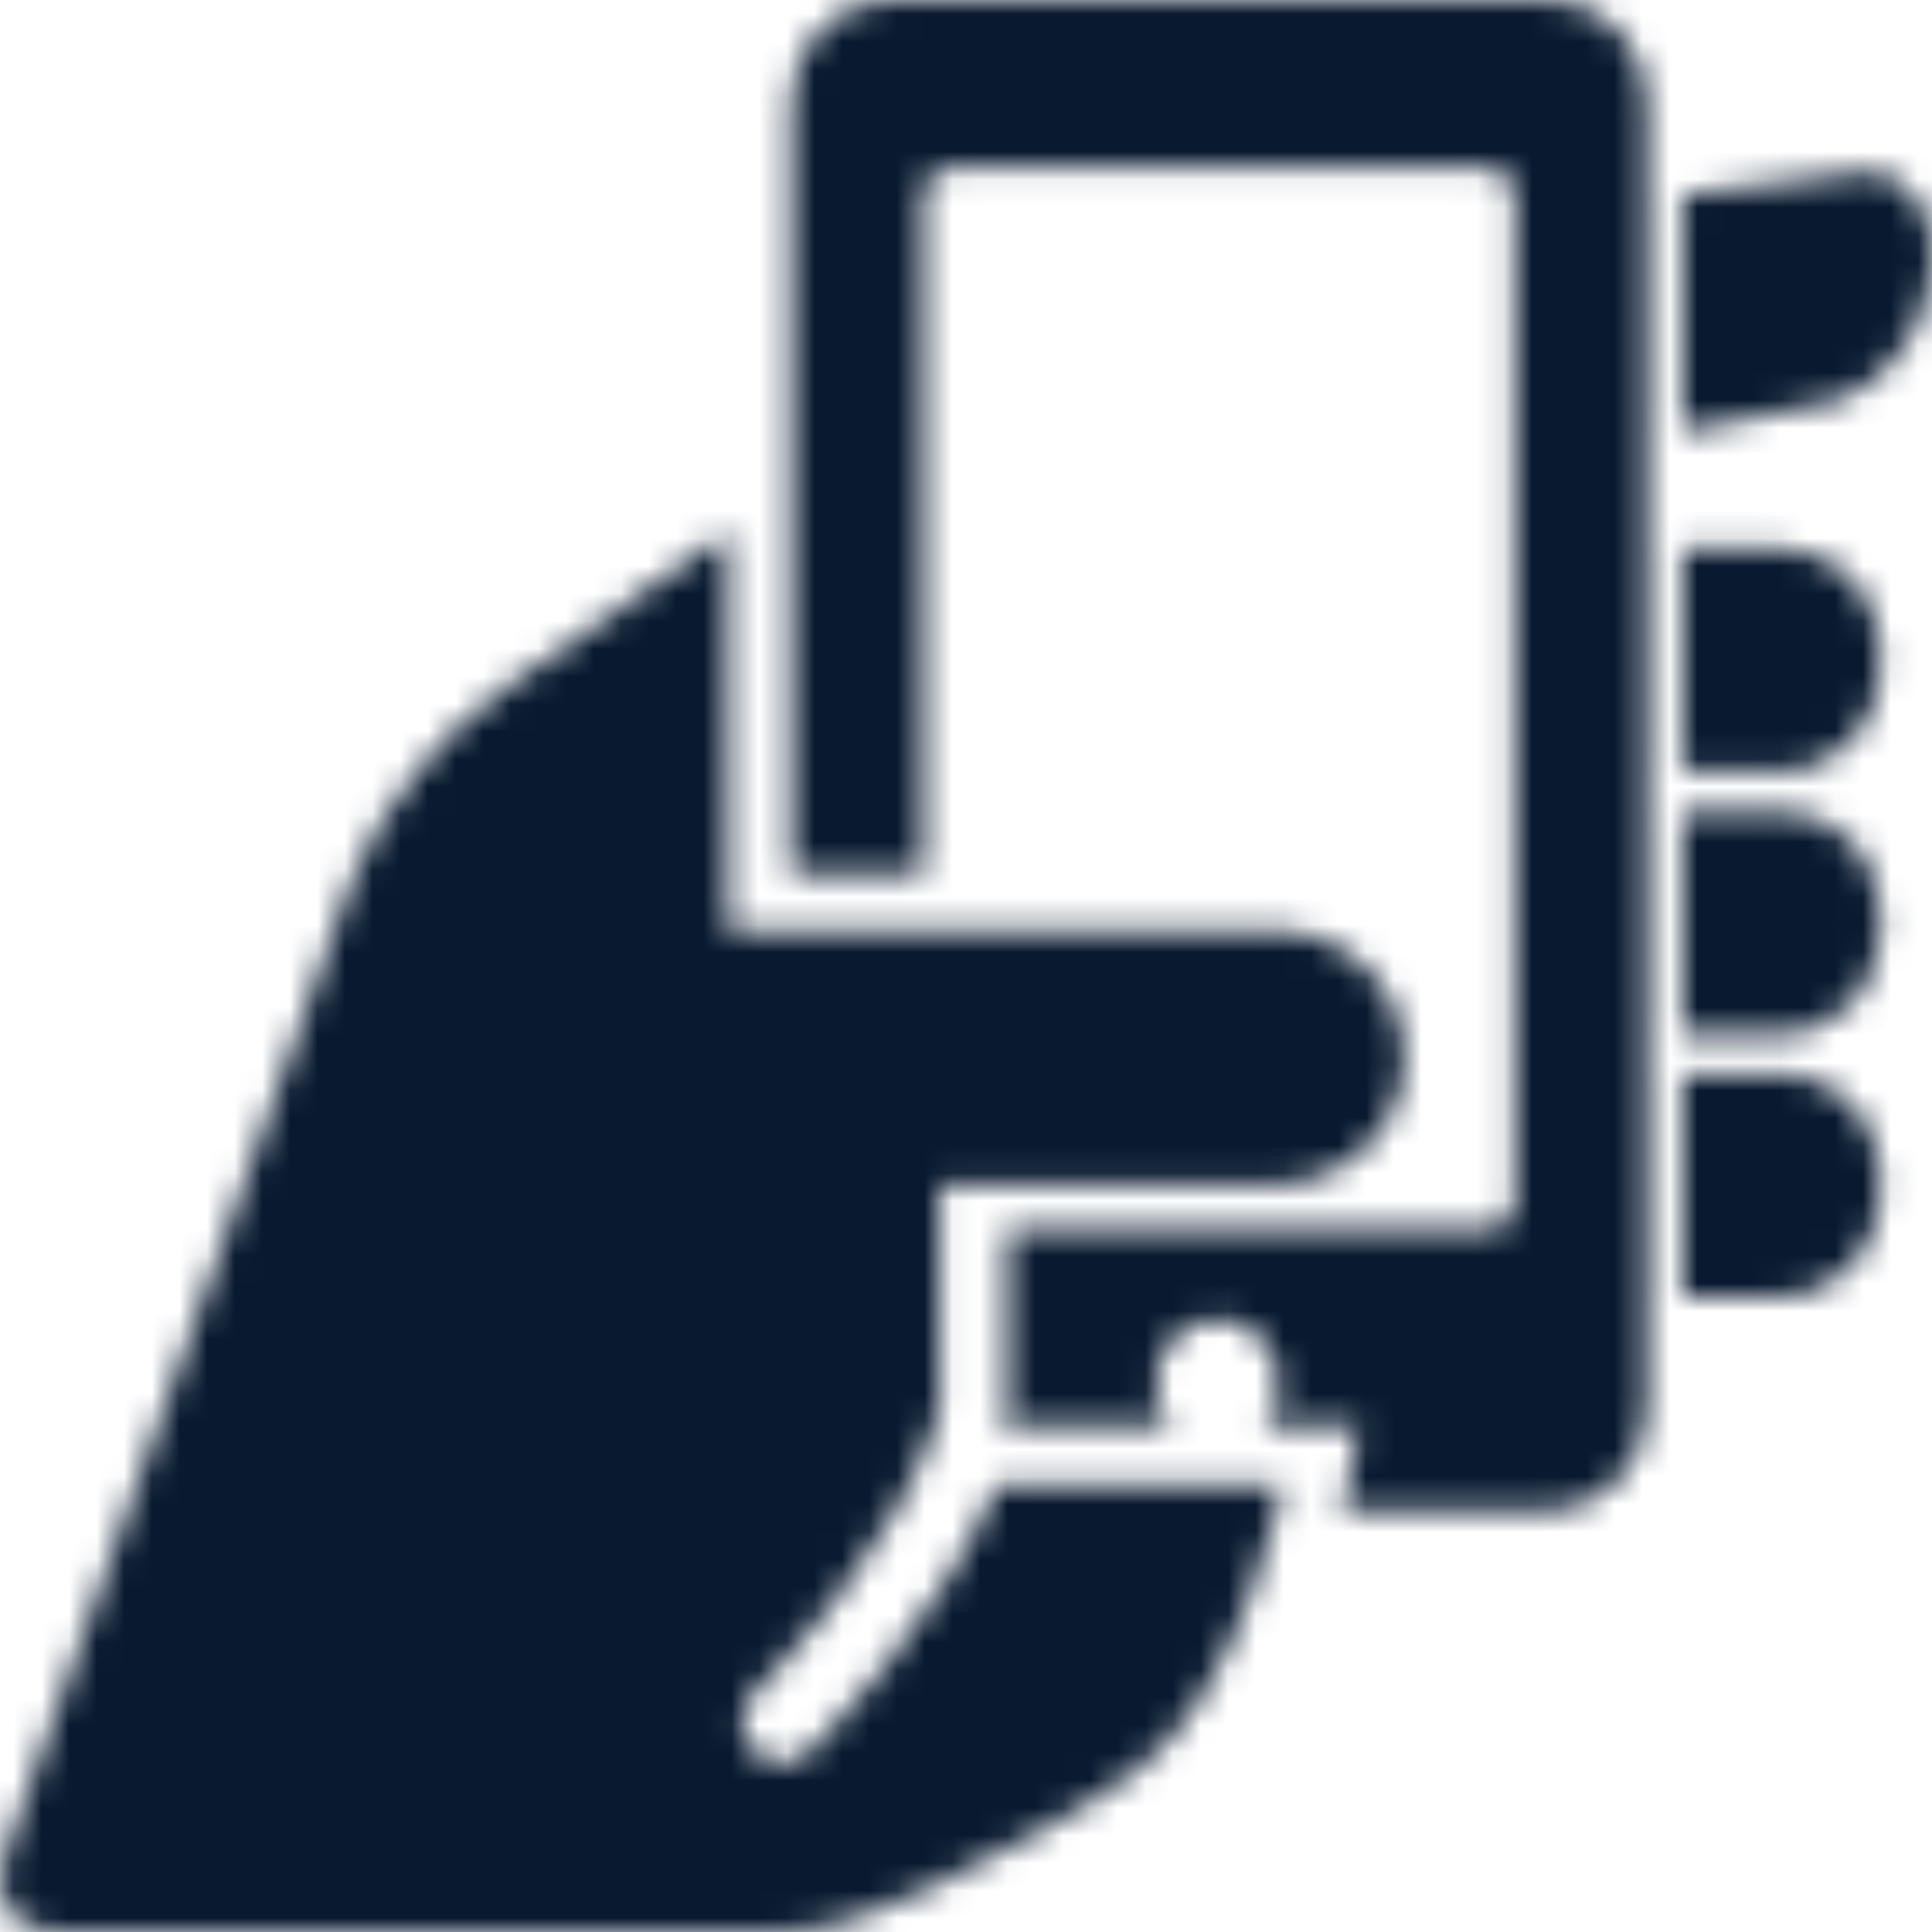 <?xml version="1.0" encoding="UTF-8"?> <svg xmlns="http://www.w3.org/2000/svg" width="70" height="70" viewBox="0 0 70 70" fill="none"> <mask id="mask0" mask-type="alpha" maskUnits="userSpaceOnUse" x="0" y="0" width="70" height="70"> <path d="M68.135 23.597C68.135 21.539 66.529 19.873 64.546 19.873H60.959V27.941H64.546C66.529 27.941 68.135 26.274 68.135 24.217V23.597Z" fill="black"></path> <path d="M68.135 33.11C68.135 31.053 66.529 29.387 64.546 29.387H60.959V37.453H64.546C66.529 37.453 68.135 35.786 68.135 33.731V33.11Z" fill="black"></path> <path d="M68.135 43.246V42.625C68.135 40.568 66.529 38.902 64.546 38.902H60.959V46.967H64.546C66.529 46.968 68.135 45.302 68.135 43.246Z" fill="black"></path> <path d="M70 9.562V9.044C70 6.987 68.46 5.793 66.559 6.375L60.961 7.049V15.632L66.616 14.519C68.484 13.84 70 11.619 70 9.562Z" fill="black"></path> <path d="M48.619 54.71H56.122C58.084 54.71 59.675 53.058 59.675 51.019V3.691C59.675 1.653 58.084 0 56.122 0H32.217C30.253 0 28.666 1.653 28.666 3.691V16.14V31.639H33.46V7.105C33.46 6.544 33.9 6.089 34.439 6.089H53.897C54.441 6.089 54.877 6.544 54.877 7.105V43.541C54.877 44.104 54.439 44.558 53.897 44.558H36.495V50.87C36.367 51.322 36.233 51.696 36.233 51.696H42.463C42.099 51.283 41.871 50.739 41.871 50.134C41.871 48.852 42.873 47.81 44.11 47.81C45.344 47.81 46.345 48.852 46.345 50.134C46.345 50.737 46.119 51.282 45.755 51.696H49.233L48.905 53.455C48.892 53.531 48.798 54.003 48.619 54.71Z" fill="black"></path> <path d="M33.612 68.432C35.696 67.352 38.61 66.07 41.175 64.158C45.062 61.261 46.457 53.817 46.457 53.817H36.112C33.958 58.938 29.513 63.268 29.291 63.483C29.017 63.747 28.67 63.877 28.324 63.877C27.942 63.877 27.56 63.719 27.281 63.404C26.745 62.808 26.78 61.872 27.355 61.317C27.41 61.265 32.606 56.202 34.052 51.099V42.934H46.108C48.75 42.934 50.891 40.867 50.891 38.318C50.891 35.77 48.749 33.704 46.108 33.704H26.381V19.275L18.596 24.715C16.331 26.125 13.712 29.337 12.747 31.888L0.167 67.228C-0.378 68.759 0.455 70 2.028 70H28.367C29.938 70 32.206 69.161 33.612 68.432Z" fill="black"></path> </mask> <g mask="url(#mask0)"> <rect x="-22" y="-13" width="100" height="100" fill="#091A30"></rect> </g> </svg> 